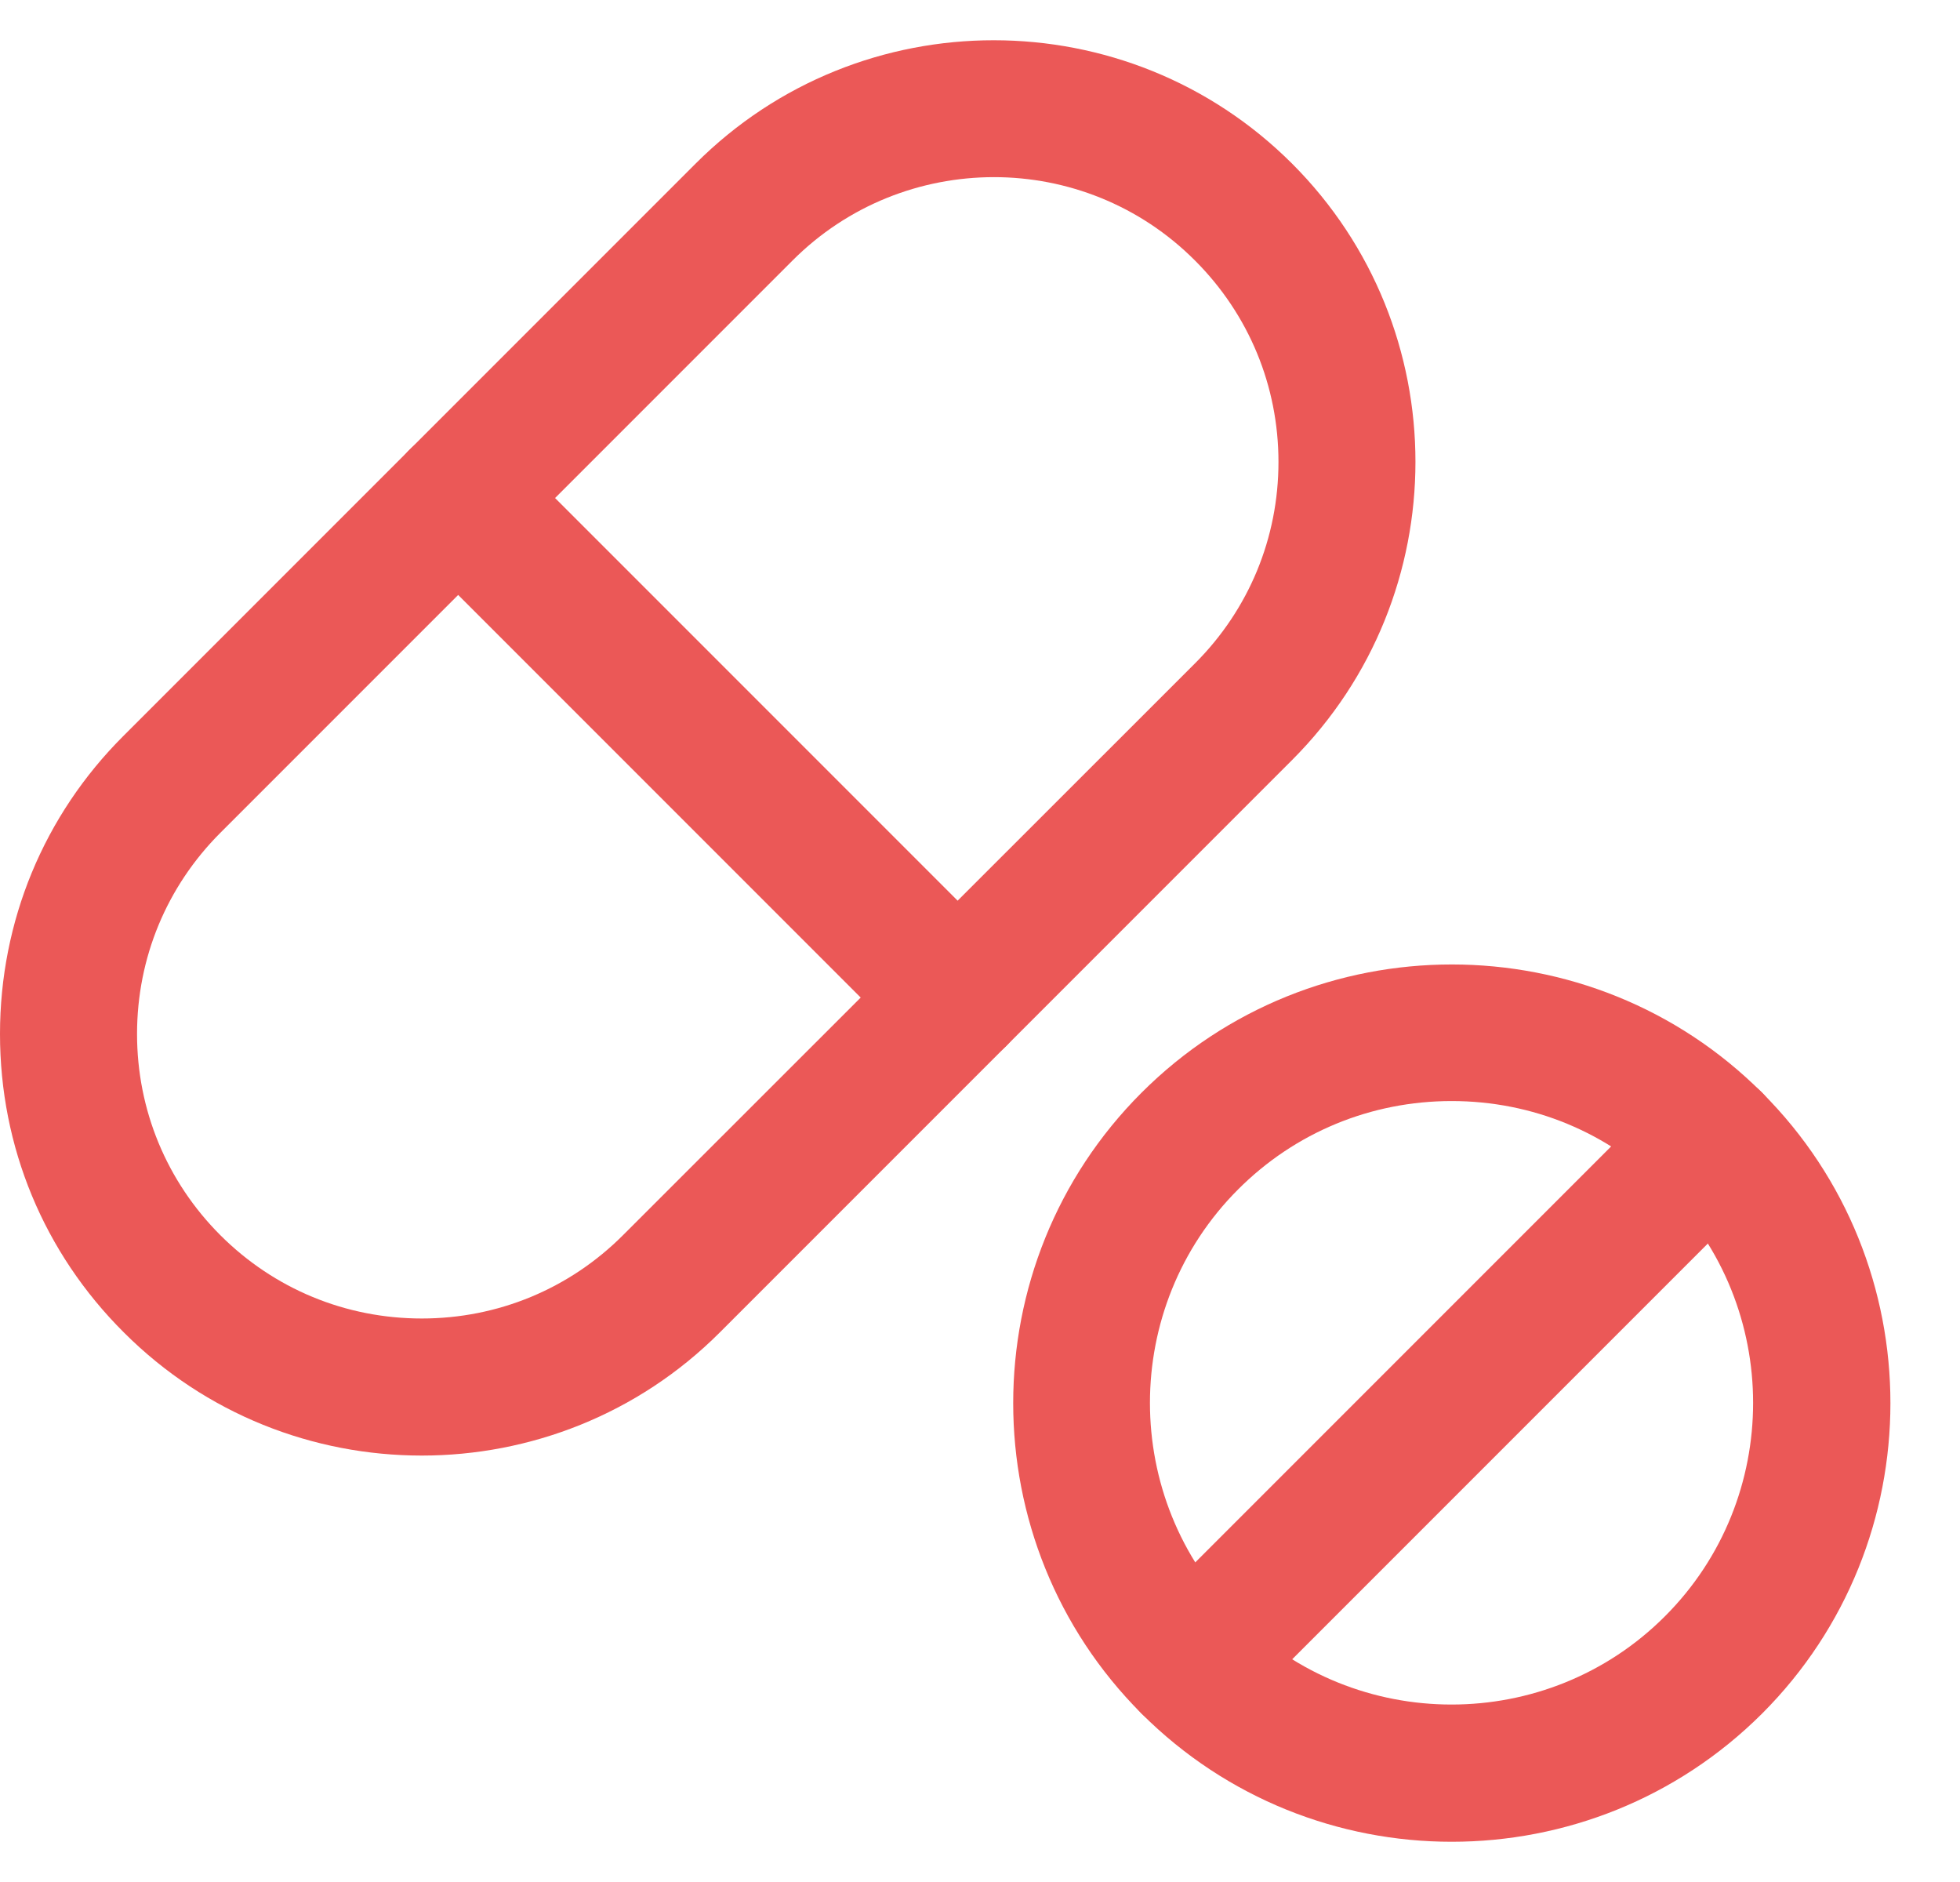 <?xml version="1.0" encoding="UTF-8"?> <svg xmlns="http://www.w3.org/2000/svg" width="25" height="24" viewBox="0 0 25 24" fill="none"><path d="M5.38 18.562C4.001 18.562 2.626 18.039 1.579 16.991C0.558 15.974 0 14.625 0 13.186C0 11.75 0.558 10.398 1.575 9.384L8.873 2.086C10.972 -0.013 14.382 -0.009 16.48 2.086C18.579 4.184 18.579 7.594 16.48 9.693L9.182 16.991C8.135 18.039 6.756 18.562 5.38 18.562ZM12.679 2.259C11.748 2.259 10.817 2.613 10.109 3.322L2.811 10.62C2.125 11.306 1.748 12.217 1.748 13.186C1.748 14.154 2.125 15.066 2.811 15.752C3.497 16.437 4.408 16.814 5.38 16.814C6.349 16.814 7.261 16.437 7.946 15.752L15.245 8.457C15.93 7.771 16.307 6.86 16.307 5.891C16.307 4.923 15.93 4.011 15.245 3.325C14.536 2.613 13.605 2.259 12.679 2.259Z" fill="#EB5857"></path><path d="M12.215 13.596C11.993 13.596 11.767 13.51 11.597 13.34L5.226 6.969C4.883 6.626 4.883 6.076 5.226 5.733C5.569 5.39 6.119 5.39 6.462 5.733L12.833 12.104C13.176 12.447 13.176 12.997 12.833 13.34C12.66 13.51 12.438 13.596 12.215 13.596Z" fill="#EB5857"></path><path d="M18.516 23.487C17.084 23.487 15.649 22.941 14.56 21.852C12.378 19.67 12.378 16.117 14.56 13.935C16.742 11.754 20.295 11.754 22.476 13.935C24.658 16.117 24.658 19.67 22.476 21.852C21.384 22.941 19.952 23.487 18.516 23.487ZM18.516 14.041C17.488 14.041 16.519 14.44 15.792 15.168C14.293 16.667 14.293 19.113 15.792 20.612C17.292 22.112 19.737 22.112 21.236 20.612C22.736 19.113 22.736 16.667 21.236 15.168C20.513 14.44 19.545 14.041 18.516 14.041Z" fill="#EB5857"></path><path d="M15.176 22.104C14.954 22.104 14.727 22.018 14.558 21.848C14.215 21.505 14.215 20.955 14.558 20.612L21.238 13.932C21.581 13.589 22.131 13.589 22.474 13.932C22.817 14.275 22.817 14.825 22.474 15.168L15.794 21.848C15.62 22.021 15.398 22.104 15.176 22.104Z" fill="#EB5857"></path></svg> 